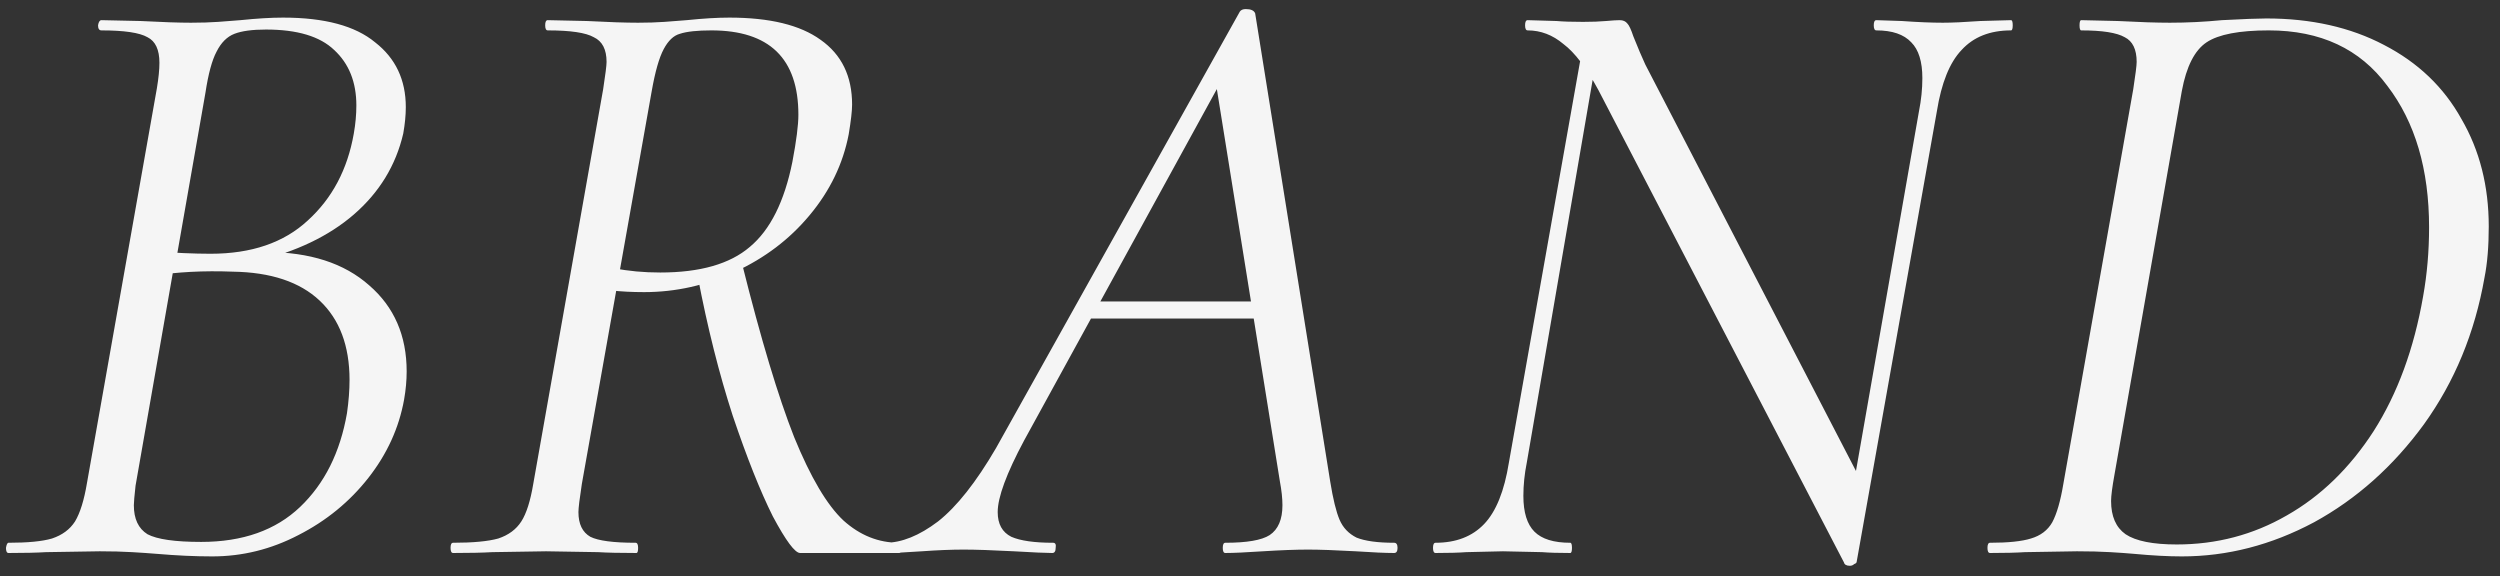 <?xml version="1.0" encoding="UTF-8"?> <svg xmlns="http://www.w3.org/2000/svg" width="217" height="50" viewBox="0 0 217 50" fill="none"><rect x="0" y="0" width="217" height="50" fill="#333333" stroke="none"/><path d="M23.088 21.878C26.887 21.878 29.871 22.84 32.042 24.764C34.213 26.639 35.298 29.13 35.298 32.238C35.298 33.027 35.224 33.841 35.076 34.68C34.632 37.147 33.596 39.416 31.968 41.488C30.34 43.56 28.317 45.213 25.9 46.446C23.532 47.679 21.041 48.296 18.426 48.296C16.946 48.296 15.343 48.222 13.616 48.074C13.024 48.025 12.309 47.975 11.47 47.926C10.631 47.877 9.694 47.852 8.658 47.852L3.996 47.926C3.207 47.975 2.121 48 0.74 48C0.592 48 0.518 47.852 0.518 47.556C0.567 47.26 0.641 47.112 0.74 47.112C2.417 47.112 3.675 46.989 4.514 46.742C5.402 46.446 6.068 45.953 6.512 45.262C6.956 44.522 7.301 43.412 7.548 41.932L13.616 7.67C13.764 6.782 13.838 6.042 13.838 5.45C13.838 4.315 13.493 3.575 12.802 3.23C12.111 2.835 10.779 2.638 8.806 2.638C8.609 2.638 8.51 2.49 8.51 2.194C8.559 1.898 8.658 1.75 8.806 1.75L12.21 1.824C14.085 1.923 15.54 1.972 16.576 1.972C17.464 1.972 18.253 1.947 18.944 1.898C19.684 1.849 20.325 1.799 20.868 1.75C22.299 1.602 23.532 1.528 24.568 1.528C28.169 1.528 30.833 2.243 32.56 3.674C34.336 5.055 35.224 6.93 35.224 9.298C35.224 9.989 35.15 10.753 35.002 11.592C34.361 14.355 32.93 16.698 30.71 18.622C28.539 20.497 25.703 21.853 22.2 22.692L23.088 21.878ZM23.088 2.564C21.904 2.564 20.991 2.687 20.35 2.934C19.709 3.181 19.191 3.699 18.796 4.488C18.401 5.228 18.081 6.412 17.834 8.04L15.318 22.396L13.246 21.804C15.17 21.952 16.847 22.026 18.278 22.026C21.83 22.026 24.642 21.064 26.714 19.14C28.835 17.216 30.167 14.7 30.71 11.592C30.858 10.753 30.932 9.939 30.932 9.15C30.932 7.127 30.291 5.524 29.008 4.34C27.775 3.156 25.801 2.564 23.088 2.564ZM17.464 47.038C21.065 47.038 23.927 46.027 26.048 44.004C28.169 41.981 29.526 39.268 30.118 35.864C30.266 34.828 30.34 33.866 30.34 32.978C30.34 30.018 29.477 27.724 27.75 26.096C26.023 24.468 23.507 23.629 20.202 23.58C17.686 23.481 15.343 23.605 13.172 23.95L15.096 23.136L11.766 42.154C11.667 43.042 11.618 43.609 11.618 43.856C11.618 45.04 12.013 45.879 12.802 46.372C13.641 46.816 15.195 47.038 17.464 47.038ZM69.448 48C69.004 48 68.215 46.939 67.08 44.818C65.995 42.647 64.835 39.737 63.602 36.086C62.418 32.435 61.407 28.415 60.568 24.024L64.416 22.914C66.044 29.426 67.549 34.433 68.93 37.936C70.361 41.439 71.791 43.856 73.222 45.188C74.653 46.471 76.256 47.112 78.032 47.112C78.229 47.112 78.328 47.26 78.328 47.556C78.328 47.852 78.229 48 78.032 48H69.448ZM39.33 48C39.182 48 39.108 47.852 39.108 47.556C39.108 47.26 39.182 47.112 39.33 47.112C41.056 47.112 42.364 46.989 43.252 46.742C44.14 46.446 44.806 45.953 45.25 45.262C45.694 44.571 46.039 43.486 46.286 42.006L52.354 7.744C52.551 6.461 52.65 5.672 52.65 5.376C52.65 4.291 52.28 3.575 51.54 3.23C50.849 2.835 49.517 2.638 47.544 2.638C47.396 2.638 47.322 2.49 47.322 2.194C47.322 1.898 47.396 1.75 47.544 1.75L50.948 1.824C52.822 1.923 54.303 1.972 55.388 1.972C56.227 1.972 56.991 1.947 57.682 1.898C58.422 1.849 59.063 1.799 59.606 1.75C61.036 1.602 62.27 1.528 63.306 1.528C66.808 1.528 69.448 2.169 71.224 3.452C73.049 4.735 73.962 6.609 73.962 9.076C73.962 9.619 73.863 10.482 73.666 11.666C73.172 14.231 72.038 16.575 70.262 18.696C68.535 20.768 66.389 22.396 63.824 23.58C61.308 24.764 58.669 25.356 55.906 25.356C54.87 25.356 53.908 25.307 53.02 25.208L53.316 23.284C54.549 23.531 55.881 23.654 57.312 23.654C60.765 23.654 63.355 22.914 65.082 21.434C66.858 19.954 68.091 17.487 68.782 14.034C69.127 12.209 69.3 10.852 69.3 9.964C69.3 5.08 66.784 2.638 61.752 2.638C60.519 2.638 59.606 2.737 59.014 2.934C58.471 3.082 58.002 3.526 57.608 4.266C57.213 5.006 56.868 6.215 56.572 7.892L50.504 42.006C50.306 43.289 50.208 44.103 50.208 44.448C50.208 45.484 50.553 46.199 51.244 46.594C51.934 46.939 53.242 47.112 55.166 47.112C55.314 47.112 55.388 47.26 55.388 47.556C55.388 47.852 55.339 48 55.24 48C53.809 48 52.699 47.975 51.91 47.926L47.396 47.852L42.734 47.926C41.895 47.975 40.761 48 39.33 48ZM76.832 48C76.634 48 76.536 47.852 76.536 47.556C76.536 47.26 76.634 47.112 76.832 47.112C78.262 47.112 79.792 46.495 81.42 45.262C83.048 43.979 84.725 41.858 86.452 38.898L107.616 1.01C107.714 0.862 107.887 0.788 108.134 0.788C108.578 0.788 108.849 0.911 108.948 1.158L115.46 41.784C115.706 43.313 115.978 44.423 116.274 45.114C116.57 45.805 117.063 46.323 117.754 46.668C118.494 46.964 119.579 47.112 121.01 47.112C121.207 47.112 121.306 47.26 121.306 47.556C121.306 47.852 121.207 48 121.01 48C120.27 48 119.16 47.951 117.68 47.852C115.904 47.753 114.522 47.704 113.536 47.704C112.5 47.704 111.192 47.753 109.614 47.852C108.134 47.951 107.048 48 106.358 48C106.21 48 106.136 47.852 106.136 47.556C106.136 47.26 106.21 47.112 106.358 47.112C108.232 47.112 109.515 46.89 110.206 46.446C110.946 45.953 111.316 45.089 111.316 43.856C111.316 43.264 111.242 42.573 111.094 41.784L105.47 6.782L107.32 4.636L88.894 38.232C87.364 41.093 86.6 43.165 86.6 44.448C86.6 45.484 86.994 46.199 87.784 46.594C88.573 46.939 89.782 47.112 91.41 47.112C91.607 47.112 91.681 47.26 91.632 47.556C91.632 47.852 91.533 48 91.336 48C90.793 48 89.683 47.951 88.006 47.852C86.131 47.753 84.676 47.704 83.64 47.704C82.604 47.704 81.395 47.753 80.014 47.852C78.632 47.951 77.572 48 76.832 48ZM94.74 26.17H110.65L110.798 27.65H93.63L94.74 26.17ZM138.741 7.818C137.705 5.894 136.693 4.562 135.707 3.822C134.769 3.033 133.733 2.638 132.599 2.638C132.451 2.638 132.377 2.49 132.377 2.194C132.377 1.898 132.451 1.75 132.599 1.75L135.115 1.824C135.657 1.873 136.422 1.898 137.409 1.898C138.198 1.898 138.864 1.873 139.407 1.824C139.949 1.775 140.344 1.75 140.591 1.75C140.887 1.75 141.109 1.849 141.257 2.046C141.405 2.194 141.577 2.564 141.775 3.156C142.169 4.143 142.515 4.957 142.811 5.598L161.681 42.006L161.163 48.74C161.163 48.839 161.089 48.913 160.941 48.962C160.842 49.061 160.719 49.11 160.571 49.11C160.275 49.11 160.102 49.011 160.053 48.814L138.741 7.818ZM124.607 48C124.459 48 124.385 47.852 124.385 47.556C124.385 47.26 124.459 47.112 124.607 47.112C126.383 47.112 127.789 46.569 128.825 45.484C129.861 44.399 130.576 42.623 130.971 40.156L137.483 3.452L138.815 3.6L132.525 40.156C132.327 41.143 132.229 42.105 132.229 43.042C132.229 44.473 132.549 45.509 133.191 46.15C133.832 46.791 134.868 47.112 136.299 47.112C136.397 47.112 136.447 47.26 136.447 47.556C136.447 47.852 136.397 48 136.299 48C135.263 48 134.449 47.975 133.857 47.926L130.453 47.852L127.271 47.926C126.629 47.975 125.741 48 124.607 48ZM160.201 46.002L166.565 9.668C166.762 8.681 166.861 7.719 166.861 6.782C166.861 5.351 166.54 4.315 165.899 3.674C165.257 2.983 164.246 2.638 162.865 2.638C162.717 2.638 162.643 2.49 162.643 2.194C162.643 1.898 162.717 1.75 162.865 1.75L165.085 1.824C166.466 1.923 167.65 1.972 168.637 1.972C169.426 1.972 170.511 1.923 171.893 1.824L174.557 1.75C174.655 1.75 174.705 1.898 174.705 2.194C174.705 2.49 174.655 2.638 174.557 2.638C172.731 2.638 171.301 3.205 170.265 4.34C169.229 5.425 168.513 7.201 168.119 9.668L161.163 48.74L160.201 46.002ZM189.384 48.296C188.2 48.296 186.819 48.222 185.24 48.074C184.697 48.025 184.007 47.975 183.168 47.926C182.329 47.877 181.367 47.852 180.282 47.852L175.768 47.926C175.028 47.975 174.017 48 172.734 48C172.586 48 172.512 47.852 172.512 47.556C172.512 47.26 172.586 47.112 172.734 47.112C174.313 47.112 175.497 46.989 176.286 46.742C177.125 46.495 177.741 46.027 178.136 45.336C178.531 44.596 178.851 43.486 179.098 42.006L185.166 7.744C185.363 6.461 185.462 5.672 185.462 5.376C185.462 4.291 185.117 3.575 184.426 3.23C183.735 2.835 182.477 2.638 180.652 2.638C180.553 2.638 180.504 2.49 180.504 2.194C180.504 1.898 180.553 1.75 180.652 1.75L183.834 1.824C185.709 1.923 187.213 1.972 188.348 1.972C189.828 1.972 191.333 1.898 192.862 1.75C194.737 1.651 196.019 1.602 196.71 1.602C200.607 1.602 204.011 2.367 206.922 3.896C209.882 5.425 212.127 7.571 213.656 10.334C215.235 13.047 216.024 16.155 216.024 19.658C216.024 21.385 215.901 22.865 215.654 24.098C214.815 28.883 213.064 33.126 210.4 36.826C207.736 40.477 204.554 43.313 200.854 45.336C197.154 47.309 193.331 48.296 189.384 48.296ZM188.94 47.26C192.393 47.26 195.575 46.421 198.486 44.744C201.446 43.067 203.962 40.625 206.034 37.418C208.106 34.162 209.537 30.265 210.326 25.726C210.671 23.802 210.844 21.804 210.844 19.732C210.844 14.7 209.635 10.605 207.218 7.448C204.85 4.241 201.421 2.638 196.932 2.638C194.367 2.638 192.566 2.983 191.53 3.674C190.494 4.365 189.779 5.771 189.384 7.892L183.538 41.192C183.341 42.277 183.242 43.042 183.242 43.486C183.242 44.818 183.661 45.78 184.5 46.372C185.388 46.964 186.868 47.26 188.94 47.26Z" fill="#F5F5F5"></path></svg> 